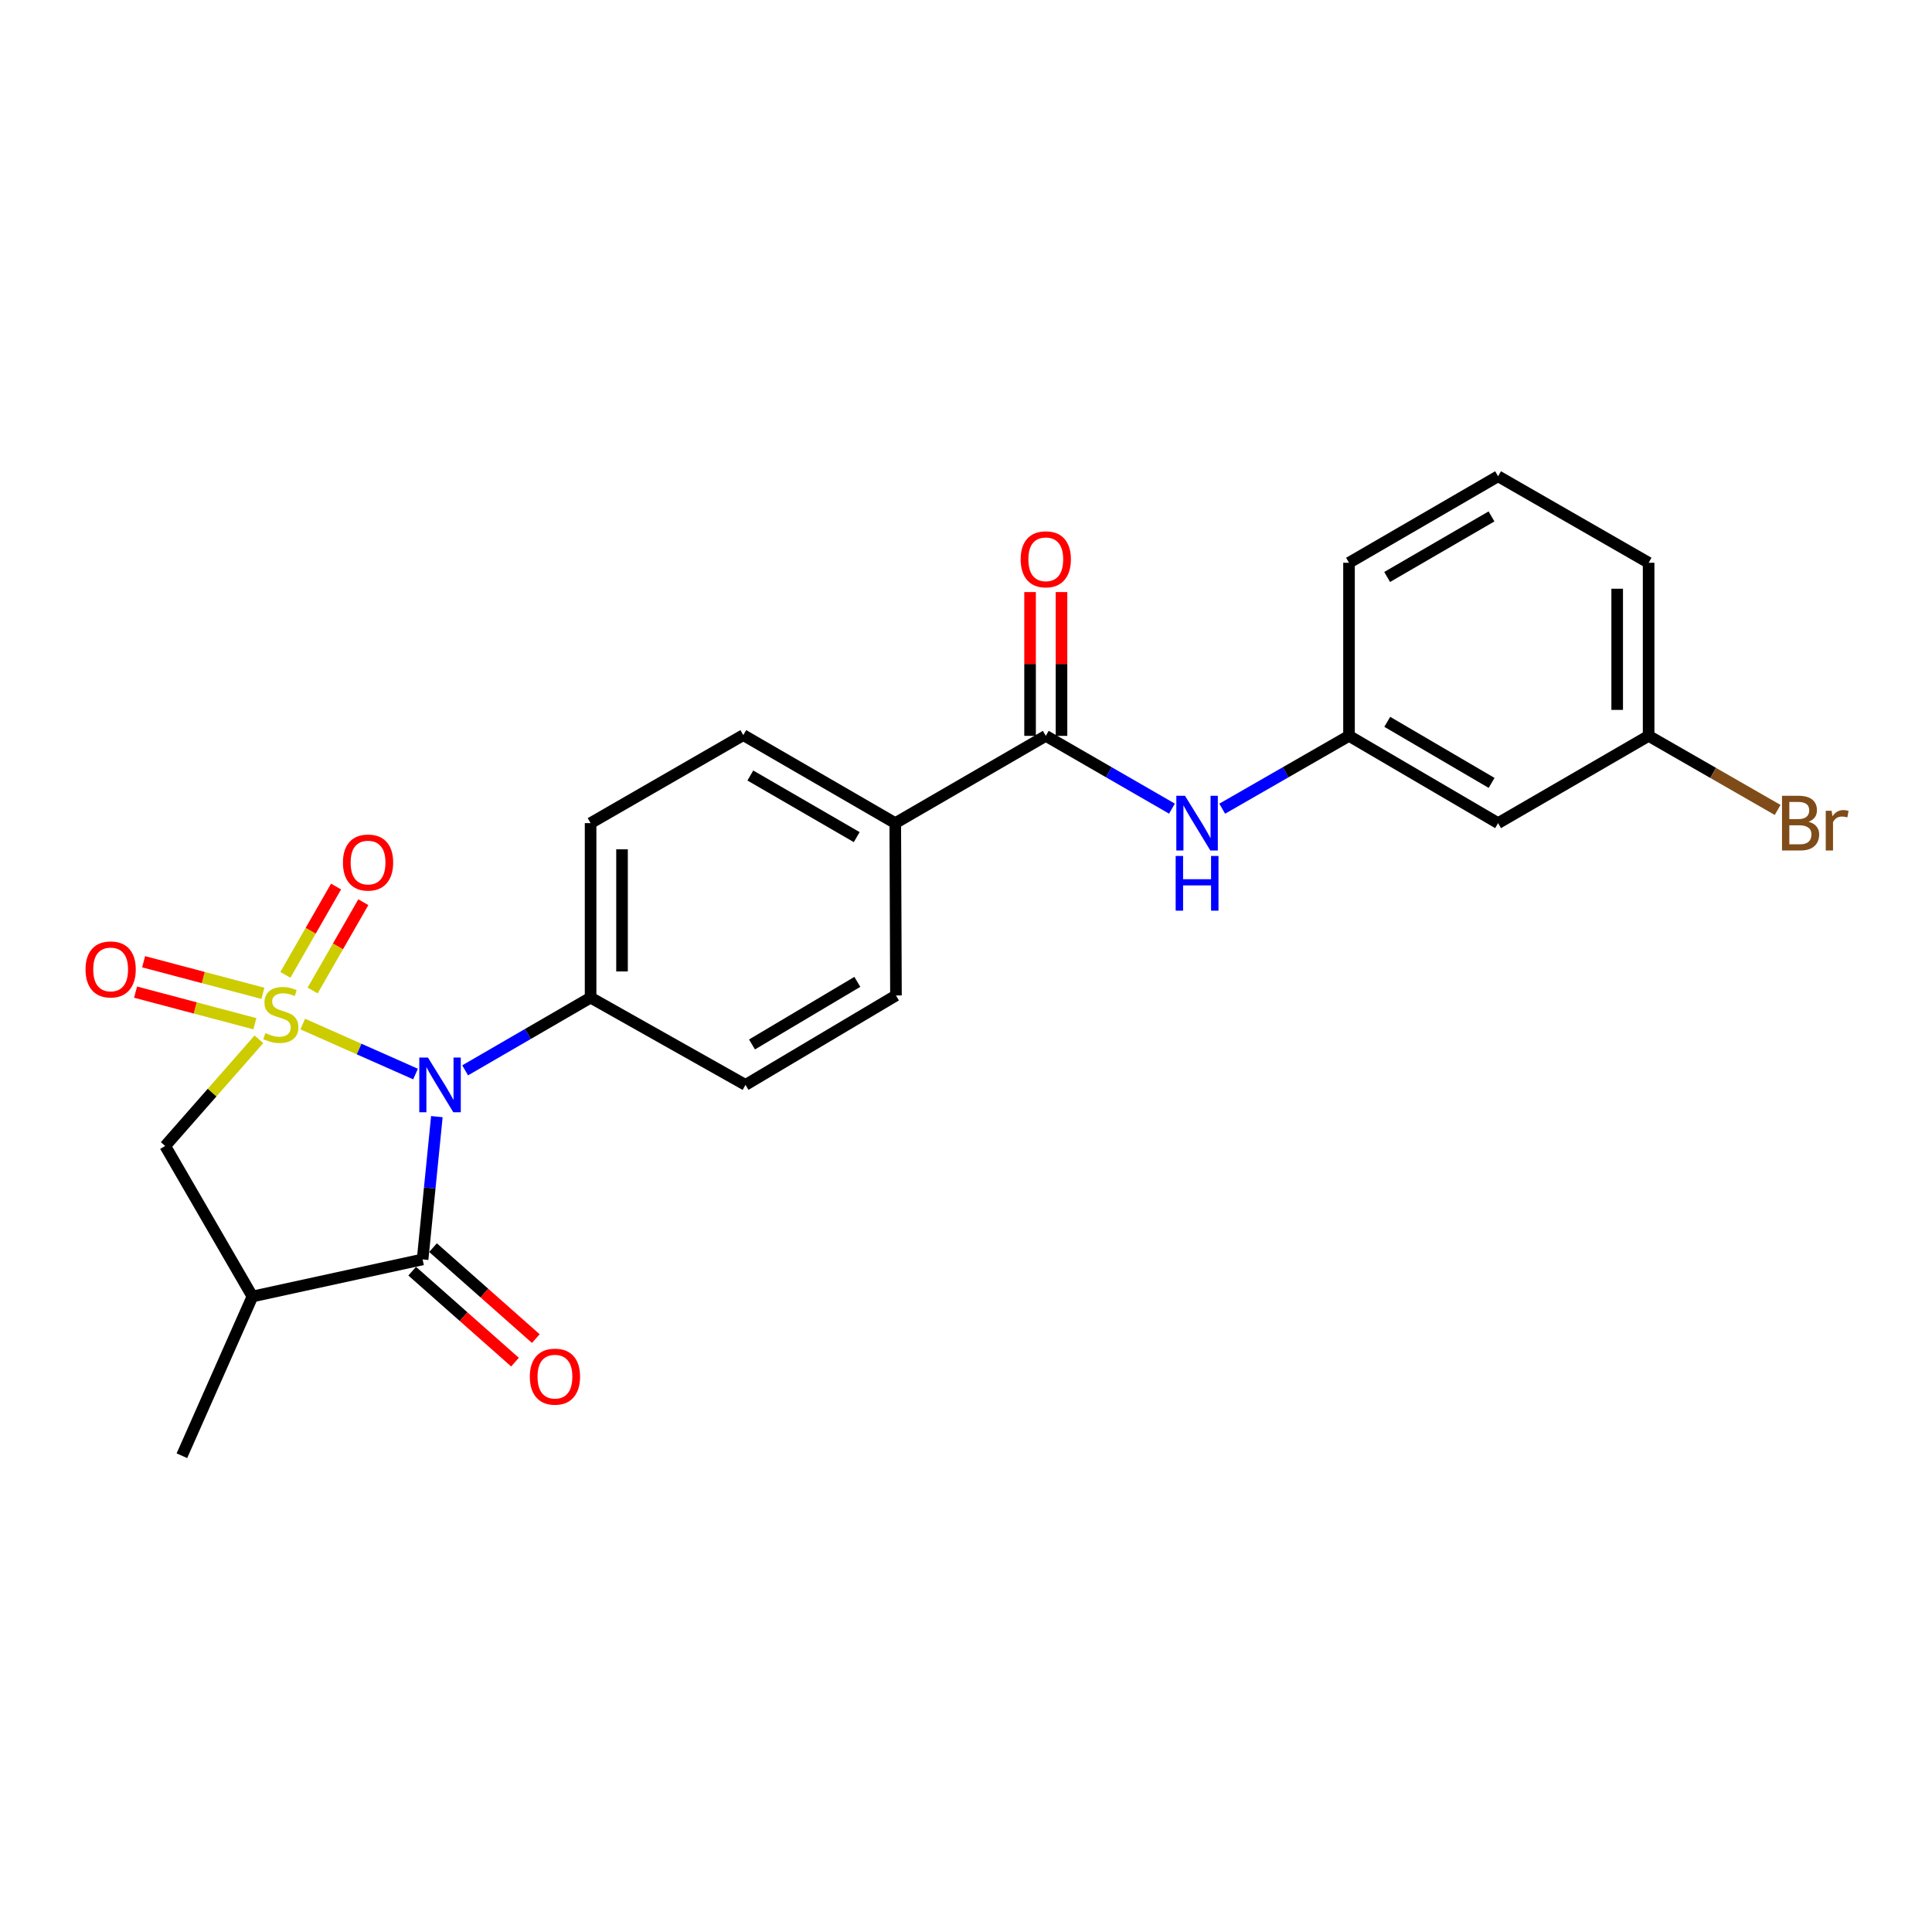 <?xml version='1.0' encoding='iso-8859-1'?>
<svg version='1.1' baseProfile='full'
              xmlns='http://www.w3.org/2000/svg'
                      xmlns:rdkit='http://www.rdkit.org/xml'
                      xmlns:xlink='http://www.w3.org/1999/xlink'
                  xml:space='preserve'
width='1000px' height='1000px' viewBox='0 0 1000 1000'>
<!-- END OF HEADER -->
<rect style='opacity:1.0;fill:#FFFFFF;stroke:none' width='1000' height='1000' x='0' y='0'> </rect>
<path class='bond-0' d='M 156.693,530.043 L 185.886,542.981' style='fill:none;fill-rule:evenodd;stroke:#CCCC00;stroke-width:6px;stroke-linecap:butt;stroke-linejoin:miter;stroke-opacity:1' />
<path class='bond-0' d='M 185.886,542.981 L 215.078,555.918' style='fill:none;fill-rule:evenodd;stroke:#0000FF;stroke-width:6px;stroke-linecap:butt;stroke-linejoin:miter;stroke-opacity:1' />
<path class='bond-3' d='M 134.012,537.939 L 109.762,565.549' style='fill:none;fill-rule:evenodd;stroke:#CCCC00;stroke-width:6px;stroke-linecap:butt;stroke-linejoin:miter;stroke-opacity:1' />
<path class='bond-3' d='M 109.762,565.549 L 85.511,593.159' style='fill:none;fill-rule:evenodd;stroke:#000000;stroke-width:6px;stroke-linecap:butt;stroke-linejoin:miter;stroke-opacity:1' />
<path class='bond-5' d='M 161.821,512.683 L 174.938,489.829' style='fill:none;fill-rule:evenodd;stroke:#CCCC00;stroke-width:6px;stroke-linecap:butt;stroke-linejoin:miter;stroke-opacity:1' />
<path class='bond-5' d='M 174.938,489.829 L 188.056,466.975' style='fill:none;fill-rule:evenodd;stroke:#FF0000;stroke-width:6px;stroke-linecap:butt;stroke-linejoin:miter;stroke-opacity:1' />
<path class='bond-5' d='M 147.709,504.584 L 160.827,481.729' style='fill:none;fill-rule:evenodd;stroke:#CCCC00;stroke-width:6px;stroke-linecap:butt;stroke-linejoin:miter;stroke-opacity:1' />
<path class='bond-5' d='M 160.827,481.729 L 173.944,458.875' style='fill:none;fill-rule:evenodd;stroke:#FF0000;stroke-width:6px;stroke-linecap:butt;stroke-linejoin:miter;stroke-opacity:1' />
<path class='bond-6' d='M 136.084,514.148 L 105.212,505.972' style='fill:none;fill-rule:evenodd;stroke:#CCCC00;stroke-width:6px;stroke-linecap:butt;stroke-linejoin:miter;stroke-opacity:1' />
<path class='bond-6' d='M 105.212,505.972 L 74.339,497.795' style='fill:none;fill-rule:evenodd;stroke:#FF0000;stroke-width:6px;stroke-linecap:butt;stroke-linejoin:miter;stroke-opacity:1' />
<path class='bond-6' d='M 131.919,529.877 L 101.046,521.7' style='fill:none;fill-rule:evenodd;stroke:#CCCC00;stroke-width:6px;stroke-linecap:butt;stroke-linejoin:miter;stroke-opacity:1' />
<path class='bond-6' d='M 101.046,521.7 L 70.174,513.523' style='fill:none;fill-rule:evenodd;stroke:#FF0000;stroke-width:6px;stroke-linecap:butt;stroke-linejoin:miter;stroke-opacity:1' />
<path class='bond-1' d='M 226.121,577.969 L 222.431,614.919' style='fill:none;fill-rule:evenodd;stroke:#0000FF;stroke-width:6px;stroke-linecap:butt;stroke-linejoin:miter;stroke-opacity:1' />
<path class='bond-1' d='M 222.431,614.919 L 218.74,651.869' style='fill:none;fill-rule:evenodd;stroke:#000000;stroke-width:6px;stroke-linecap:butt;stroke-linejoin:miter;stroke-opacity:1' />
<path class='bond-7' d='M 240.753,554.009 L 273.221,535.189' style='fill:none;fill-rule:evenodd;stroke:#0000FF;stroke-width:6px;stroke-linecap:butt;stroke-linejoin:miter;stroke-opacity:1' />
<path class='bond-7' d='M 273.221,535.189 L 305.689,516.37' style='fill:none;fill-rule:evenodd;stroke:#000000;stroke-width:6px;stroke-linecap:butt;stroke-linejoin:miter;stroke-opacity:1' />
<path class='bond-10' d='M 213.35,657.962 L 239.956,681.5' style='fill:none;fill-rule:evenodd;stroke:#000000;stroke-width:6px;stroke-linecap:butt;stroke-linejoin:miter;stroke-opacity:1' />
<path class='bond-10' d='M 239.956,681.5 L 266.563,705.038' style='fill:none;fill-rule:evenodd;stroke:#FF0000;stroke-width:6px;stroke-linecap:butt;stroke-linejoin:miter;stroke-opacity:1' />
<path class='bond-10' d='M 224.131,645.775 L 250.737,669.313' style='fill:none;fill-rule:evenodd;stroke:#000000;stroke-width:6px;stroke-linecap:butt;stroke-linejoin:miter;stroke-opacity:1' />
<path class='bond-10' d='M 250.737,669.313 L 277.344,692.851' style='fill:none;fill-rule:evenodd;stroke:#FF0000;stroke-width:6px;stroke-linecap:butt;stroke-linejoin:miter;stroke-opacity:1' />
<path class='bond-24' d='M 218.74,651.869 L 130.653,671.059' style='fill:none;fill-rule:evenodd;stroke:#000000;stroke-width:6px;stroke-linecap:butt;stroke-linejoin:miter;stroke-opacity:1' />
<path class='bond-2' d='M 130.653,671.059 L 85.511,593.159' style='fill:none;fill-rule:evenodd;stroke:#000000;stroke-width:6px;stroke-linecap:butt;stroke-linejoin:miter;stroke-opacity:1' />
<path class='bond-19' d='M 130.653,671.059 L 94.152,753.488' style='fill:none;fill-rule:evenodd;stroke:#000000;stroke-width:6px;stroke-linecap:butt;stroke-linejoin:miter;stroke-opacity:1' />
<path class='bond-4' d='M 541.297,380.881 L 463.388,426.05' style='fill:none;fill-rule:evenodd;stroke:#000000;stroke-width:6px;stroke-linecap:butt;stroke-linejoin:miter;stroke-opacity:1' />
<path class='bond-8' d='M 541.297,380.881 L 573.951,399.716' style='fill:none;fill-rule:evenodd;stroke:#000000;stroke-width:6px;stroke-linecap:butt;stroke-linejoin:miter;stroke-opacity:1' />
<path class='bond-8' d='M 573.951,399.716 L 606.604,418.551' style='fill:none;fill-rule:evenodd;stroke:#0000FF;stroke-width:6px;stroke-linecap:butt;stroke-linejoin:miter;stroke-opacity:1' />
<path class='bond-12' d='M 549.433,380.881 L 549.433,343.67' style='fill:none;fill-rule:evenodd;stroke:#000000;stroke-width:6px;stroke-linecap:butt;stroke-linejoin:miter;stroke-opacity:1' />
<path class='bond-12' d='M 549.433,343.67 L 549.433,306.459' style='fill:none;fill-rule:evenodd;stroke:#FF0000;stroke-width:6px;stroke-linecap:butt;stroke-linejoin:miter;stroke-opacity:1' />
<path class='bond-12' d='M 533.162,380.881 L 533.162,343.67' style='fill:none;fill-rule:evenodd;stroke:#000000;stroke-width:6px;stroke-linecap:butt;stroke-linejoin:miter;stroke-opacity:1' />
<path class='bond-12' d='M 533.162,343.67 L 533.162,306.459' style='fill:none;fill-rule:evenodd;stroke:#FF0000;stroke-width:6px;stroke-linecap:butt;stroke-linejoin:miter;stroke-opacity:1' />
<path class='bond-14' d='M 305.689,516.37 L 305.689,426.05' style='fill:none;fill-rule:evenodd;stroke:#000000;stroke-width:6px;stroke-linecap:butt;stroke-linejoin:miter;stroke-opacity:1' />
<path class='bond-14' d='M 321.96,502.822 L 321.96,439.598' style='fill:none;fill-rule:evenodd;stroke:#000000;stroke-width:6px;stroke-linecap:butt;stroke-linejoin:miter;stroke-opacity:1' />
<path class='bond-15' d='M 305.689,516.37 L 385.867,561.539' style='fill:none;fill-rule:evenodd;stroke:#000000;stroke-width:6px;stroke-linecap:butt;stroke-linejoin:miter;stroke-opacity:1' />
<path class='bond-11' d='M 632.612,418.579 L 665.429,399.73' style='fill:none;fill-rule:evenodd;stroke:#0000FF;stroke-width:6px;stroke-linecap:butt;stroke-linejoin:miter;stroke-opacity:1' />
<path class='bond-11' d='M 665.429,399.73 L 698.246,380.881' style='fill:none;fill-rule:evenodd;stroke:#000000;stroke-width:6px;stroke-linecap:butt;stroke-linejoin:miter;stroke-opacity:1' />
<path class='bond-9' d='M 463.388,426.05 L 463.749,515.249' style='fill:none;fill-rule:evenodd;stroke:#000000;stroke-width:6px;stroke-linecap:butt;stroke-linejoin:miter;stroke-opacity:1' />
<path class='bond-25' d='M 463.388,426.05 L 384.728,380.492' style='fill:none;fill-rule:evenodd;stroke:#000000;stroke-width:6px;stroke-linecap:butt;stroke-linejoin:miter;stroke-opacity:1' />
<path class='bond-25' d='M 443.434,433.296 L 388.373,401.405' style='fill:none;fill-rule:evenodd;stroke:#000000;stroke-width:6px;stroke-linecap:butt;stroke-linejoin:miter;stroke-opacity:1' />
<path class='bond-13' d='M 698.246,380.881 L 775.405,426.05' style='fill:none;fill-rule:evenodd;stroke:#000000;stroke-width:6px;stroke-linecap:butt;stroke-linejoin:miter;stroke-opacity:1' />
<path class='bond-13' d='M 718.04,373.614 L 772.051,405.233' style='fill:none;fill-rule:evenodd;stroke:#000000;stroke-width:6px;stroke-linecap:butt;stroke-linejoin:miter;stroke-opacity:1' />
<path class='bond-22' d='M 698.246,380.881 L 698.246,291.284' style='fill:none;fill-rule:evenodd;stroke:#000000;stroke-width:6px;stroke-linecap:butt;stroke-linejoin:miter;stroke-opacity:1' />
<path class='bond-18' d='M 775.405,426.05 L 853.323,380.881' style='fill:none;fill-rule:evenodd;stroke:#000000;stroke-width:6px;stroke-linecap:butt;stroke-linejoin:miter;stroke-opacity:1' />
<path class='bond-16' d='M 305.689,426.05 L 384.728,380.492' style='fill:none;fill-rule:evenodd;stroke:#000000;stroke-width:6px;stroke-linecap:butt;stroke-linejoin:miter;stroke-opacity:1' />
<path class='bond-17' d='M 385.867,561.539 L 463.749,515.249' style='fill:none;fill-rule:evenodd;stroke:#000000;stroke-width:6px;stroke-linecap:butt;stroke-linejoin:miter;stroke-opacity:1' />
<path class='bond-17' d='M 389.236,540.609 L 443.754,508.206' style='fill:none;fill-rule:evenodd;stroke:#000000;stroke-width:6px;stroke-linecap:butt;stroke-linejoin:miter;stroke-opacity:1' />
<path class='bond-20' d='M 853.323,380.881 L 886.709,400.052' style='fill:none;fill-rule:evenodd;stroke:#000000;stroke-width:6px;stroke-linecap:butt;stroke-linejoin:miter;stroke-opacity:1' />
<path class='bond-20' d='M 886.709,400.052 L 920.095,419.224' style='fill:none;fill-rule:evenodd;stroke:#7F4C19;stroke-width:6px;stroke-linecap:butt;stroke-linejoin:miter;stroke-opacity:1' />
<path class='bond-26' d='M 853.323,380.881 L 853.323,291.284' style='fill:none;fill-rule:evenodd;stroke:#000000;stroke-width:6px;stroke-linecap:butt;stroke-linejoin:miter;stroke-opacity:1' />
<path class='bond-26' d='M 837.053,367.441 L 837.053,304.723' style='fill:none;fill-rule:evenodd;stroke:#000000;stroke-width:6px;stroke-linecap:butt;stroke-linejoin:miter;stroke-opacity:1' />
<path class='bond-21' d='M 775.405,246.512 L 698.246,291.284' style='fill:none;fill-rule:evenodd;stroke:#000000;stroke-width:6px;stroke-linecap:butt;stroke-linejoin:miter;stroke-opacity:1' />
<path class='bond-21' d='M 771.997,267.301 L 717.986,298.641' style='fill:none;fill-rule:evenodd;stroke:#000000;stroke-width:6px;stroke-linecap:butt;stroke-linejoin:miter;stroke-opacity:1' />
<path class='bond-23' d='M 775.405,246.512 L 853.323,291.284' style='fill:none;fill-rule:evenodd;stroke:#000000;stroke-width:6px;stroke-linecap:butt;stroke-linejoin:miter;stroke-opacity:1' />
<path  class='atom-0' d='M 137.36 534.741
Q 137.68 534.861, 139 535.421
Q 140.32 535.981, 141.76 536.341
Q 143.24 536.661, 144.68 536.661
Q 147.36 536.661, 148.92 535.381
Q 150.48 534.061, 150.48 531.781
Q 150.48 530.221, 149.68 529.261
Q 148.92 528.301, 147.72 527.781
Q 146.52 527.261, 144.52 526.661
Q 142 525.901, 140.48 525.181
Q 139 524.461, 137.92 522.941
Q 136.88 521.421, 136.88 518.861
Q 136.88 515.301, 139.28 513.101
Q 141.72 510.901, 146.52 510.901
Q 149.8 510.901, 153.52 512.461
L 152.6 515.541
Q 149.2 514.141, 146.64 514.141
Q 143.88 514.141, 142.36 515.301
Q 140.84 516.421, 140.88 518.381
Q 140.88 519.901, 141.64 520.821
Q 142.44 521.741, 143.56 522.261
Q 144.72 522.781, 146.64 523.381
Q 149.2 524.181, 150.72 524.981
Q 152.24 525.781, 153.32 527.421
Q 154.44 529.021, 154.44 531.781
Q 154.44 535.701, 151.8 537.821
Q 149.2 539.901, 144.84 539.901
Q 142.32 539.901, 140.4 539.341
Q 138.52 538.821, 136.28 537.901
L 137.36 534.741
' fill='#CCCC00'/>
<path  class='atom-1' d='M 221.502 547.379
L 230.782 562.379
Q 231.702 563.859, 233.182 566.539
Q 234.662 569.219, 234.742 569.379
L 234.742 547.379
L 238.502 547.379
L 238.502 575.699
L 234.622 575.699
L 224.662 559.299
Q 223.502 557.379, 222.262 555.179
Q 221.062 552.979, 220.702 552.299
L 220.702 575.699
L 217.022 575.699
L 217.022 547.379
L 221.502 547.379
' fill='#0000FF'/>
<path  class='atom-6' d='M 177.502 446.45
Q 177.502 439.65, 180.862 435.85
Q 184.222 432.05, 190.502 432.05
Q 196.782 432.05, 200.142 435.85
Q 203.502 439.65, 203.502 446.45
Q 203.502 453.33, 200.102 457.25
Q 196.702 461.13, 190.502 461.13
Q 184.262 461.13, 180.862 457.25
Q 177.502 453.37, 177.502 446.45
M 190.502 457.93
Q 194.822 457.93, 197.142 455.05
Q 199.502 452.13, 199.502 446.45
Q 199.502 440.89, 197.142 438.09
Q 194.822 435.25, 190.502 435.25
Q 186.182 435.25, 183.822 438.05
Q 181.502 440.85, 181.502 446.45
Q 181.502 452.17, 183.822 455.05
Q 186.182 457.93, 190.502 457.93
' fill='#FF0000'/>
<path  class='atom-7' d='M 44.272 501.77
Q 44.272 494.97, 47.632 491.17
Q 50.992 487.37, 57.272 487.37
Q 63.552 487.37, 66.912 491.17
Q 70.272 494.97, 70.272 501.77
Q 70.272 508.65, 66.872 512.57
Q 63.472 516.45, 57.272 516.45
Q 51.032 516.45, 47.632 512.57
Q 44.272 508.69, 44.272 501.77
M 57.272 513.25
Q 61.592 513.25, 63.912 510.37
Q 66.272 507.45, 66.272 501.77
Q 66.272 496.21, 63.912 493.41
Q 61.592 490.57, 57.272 490.57
Q 52.952 490.57, 50.592 493.37
Q 48.272 496.17, 48.272 501.77
Q 48.272 507.49, 50.592 510.37
Q 52.952 513.25, 57.272 513.25
' fill='#FF0000'/>
<path  class='atom-9' d='M 613.344 411.89
L 622.624 426.89
Q 623.544 428.37, 625.024 431.05
Q 626.504 433.73, 626.584 433.89
L 626.584 411.89
L 630.344 411.89
L 630.344 440.21
L 626.464 440.21
L 616.504 423.81
Q 615.344 421.89, 614.104 419.69
Q 612.904 417.49, 612.544 416.81
L 612.544 440.21
L 608.864 440.21
L 608.864 411.89
L 613.344 411.89
' fill='#0000FF'/>
<path  class='atom-9' d='M 608.524 443.042
L 612.364 443.042
L 612.364 455.082
L 626.844 455.082
L 626.844 443.042
L 630.684 443.042
L 630.684 471.362
L 626.844 471.362
L 626.844 458.282
L 612.364 458.282
L 612.364 471.362
L 608.524 471.362
L 608.524 443.042
' fill='#0000FF'/>
<path  class='atom-11' d='M 274.24 712.548
Q 274.24 705.748, 277.6 701.948
Q 280.96 698.148, 287.24 698.148
Q 293.52 698.148, 296.88 701.948
Q 300.24 705.748, 300.24 712.548
Q 300.24 719.428, 296.84 723.348
Q 293.44 727.228, 287.24 727.228
Q 281 727.228, 277.6 723.348
Q 274.24 719.468, 274.24 712.548
M 287.24 724.028
Q 291.56 724.028, 293.88 721.148
Q 296.24 718.228, 296.24 712.548
Q 296.24 706.988, 293.88 704.188
Q 291.56 701.348, 287.24 701.348
Q 282.92 701.348, 280.56 704.148
Q 278.24 706.948, 278.24 712.548
Q 278.24 718.268, 280.56 721.148
Q 282.92 724.028, 287.24 724.028
' fill='#FF0000'/>
<path  class='atom-13' d='M 528.297 289.492
Q 528.297 282.692, 531.657 278.892
Q 535.017 275.092, 541.297 275.092
Q 547.577 275.092, 550.937 278.892
Q 554.297 282.692, 554.297 289.492
Q 554.297 296.372, 550.897 300.292
Q 547.497 304.172, 541.297 304.172
Q 535.057 304.172, 531.657 300.292
Q 528.297 296.412, 528.297 289.492
M 541.297 300.972
Q 545.617 300.972, 547.937 298.092
Q 550.297 295.172, 550.297 289.492
Q 550.297 283.932, 547.937 281.132
Q 545.617 278.292, 541.297 278.292
Q 536.977 278.292, 534.617 281.092
Q 532.297 283.892, 532.297 289.492
Q 532.297 295.212, 534.617 298.092
Q 536.977 300.972, 541.297 300.972
' fill='#FF0000'/>
<path  class='atom-21' d='M 936.123 425.33
Q 938.843 426.09, 940.203 427.77
Q 941.603 429.41, 941.603 431.85
Q 941.603 435.77, 939.083 438.01
Q 936.603 440.21, 931.883 440.21
L 922.363 440.21
L 922.363 411.89
L 930.723 411.89
Q 935.563 411.89, 938.003 413.85
Q 940.443 415.81, 940.443 419.41
Q 940.443 423.69, 936.123 425.33
M 926.163 415.09
L 926.163 423.97
L 930.723 423.97
Q 933.523 423.97, 934.963 422.85
Q 936.443 421.69, 936.443 419.41
Q 936.443 415.09, 930.723 415.09
L 926.163 415.09
M 931.883 437.01
Q 934.643 437.01, 936.123 435.69
Q 937.603 434.37, 937.603 431.85
Q 937.603 429.53, 935.963 428.37
Q 934.363 427.17, 931.283 427.17
L 926.163 427.17
L 926.163 437.01
L 931.883 437.01
' fill='#7F4C19'/>
<path  class='atom-21' d='M 948.043 419.65
L 948.483 422.49
Q 950.643 419.29, 954.163 419.29
Q 955.283 419.29, 956.803 419.69
L 956.203 423.05
Q 954.483 422.65, 953.523 422.65
Q 951.843 422.65, 950.723 423.33
Q 949.643 423.97, 948.763 425.53
L 948.763 440.21
L 945.003 440.21
L 945.003 419.65
L 948.043 419.65
' fill='#7F4C19'/>
</svg>
